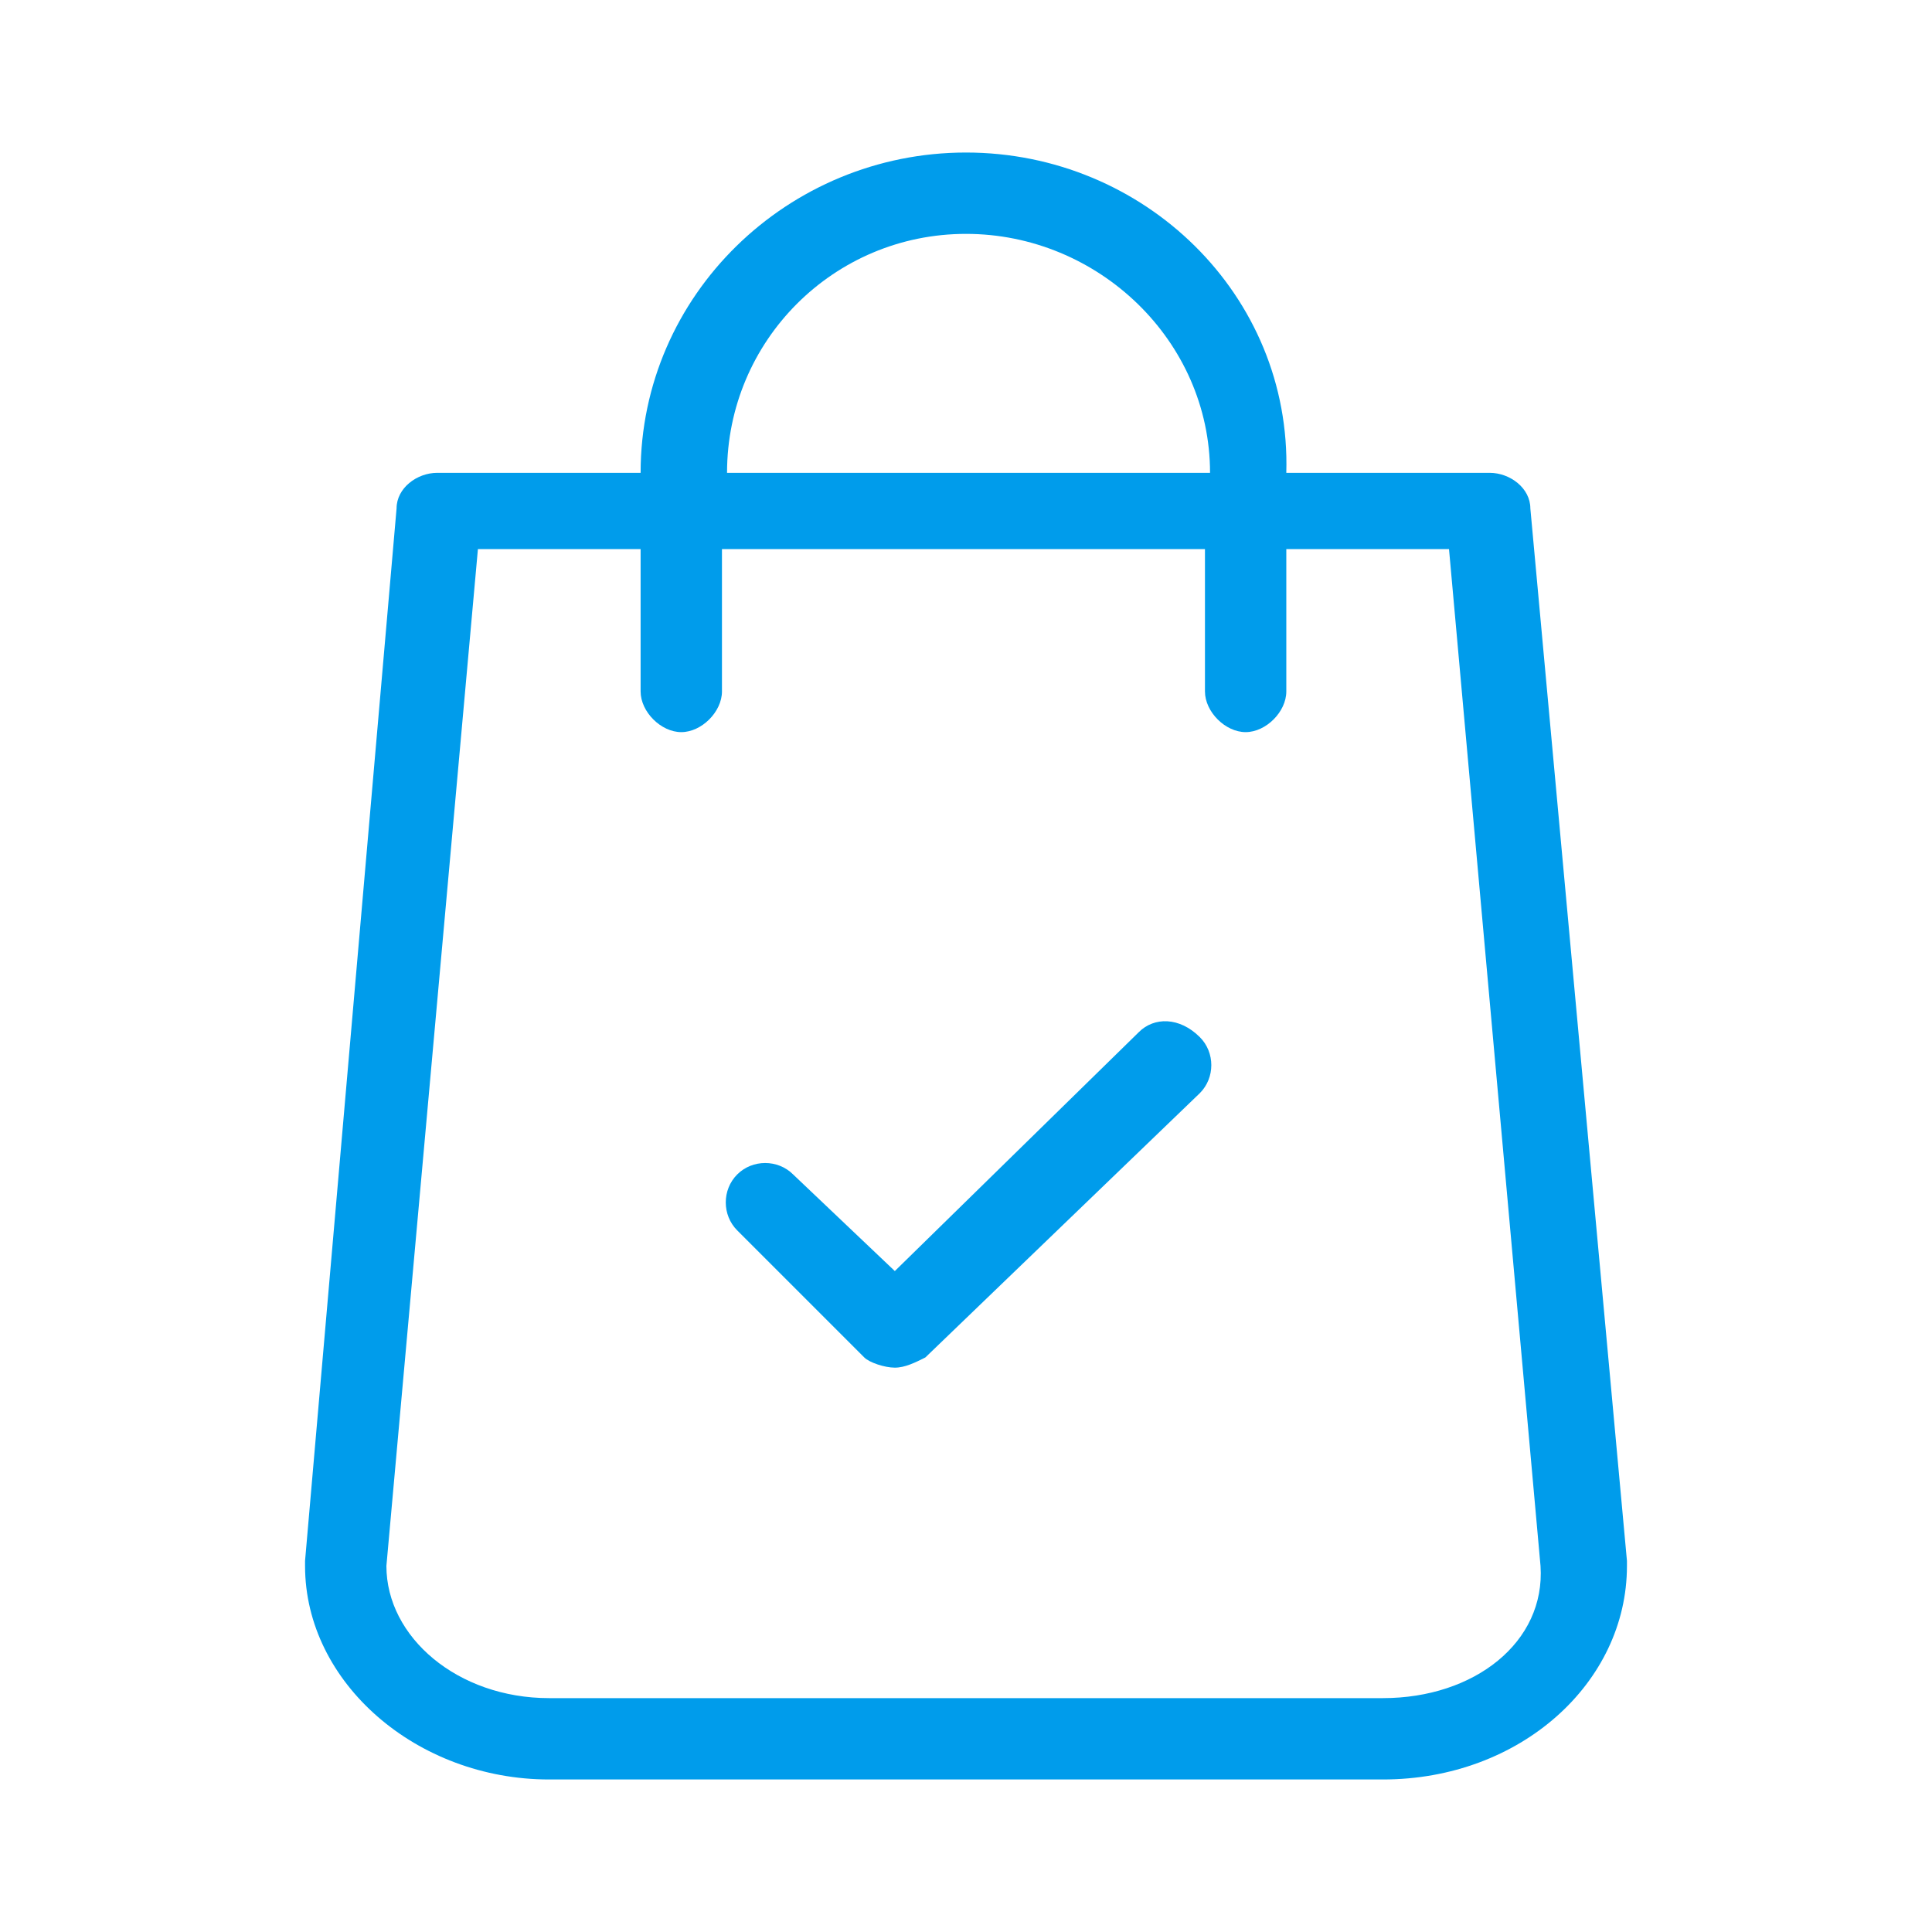 <?xml version="1.0" encoding="UTF-8"?> <svg xmlns="http://www.w3.org/2000/svg" id="uuid-36df92af-eb1d-4746-a5d2-a3dac1ea61a7" viewBox="0 0 38 38"><defs><style>.uuid-60ee0b89-9d1e-4b8c-be78-6e0b2081ec11{fill:#009ceb;fill-rule:evenodd;}</style></defs><path class="uuid-60ee0b89-9d1e-4b8c-be78-6e0b2081ec11" d="m22.4,20.3l-4.8,4.7-2-1.9c-.3-.3-.8-.3-1.1,0-.3.3-.3.8,0,1.1h0l2.5,2.5c.1.1.4.2.6.2s.4-.1.6-.2l5.4-5.2c.3-.3.3-.8,0-1.1h0c-.4-.4-.9-.4-1.2-.1h0Zm4.8,13.1H10.8c-1.8,0-3.2-1.2-3.2-2.6l1.8-20h3.2v2.8c0,.4.4.8.8.8s.8-.4.8-.8v-2.8h9.5v2.8c0,.4.4.8.8.8s.8-.4.8-.8v-2.8h3.2l1.8,20c.1,1.5-1.3,2.6-3.1,2.6h0ZM19,4.6c2.6,0,4.8,2.1,4.8,4.7h-9.5c0-2.6,2.1-4.7,4.7-4.7h0Zm11.1,5.4c0-.4-.4-.7-.8-.7h-4c.1-3.5-2.8-6.3-6.3-6.3s-6.4,2.8-6.4,6.3h-4c-.4,0-.8.3-.8.7l-1.8,20.7v.1c0,2.3,2.2,4.2,4.8,4.2h16.4c2.7,0,4.8-1.9,4.8-4.2v-.1l-1.9-20.7h0Z"></path></svg> 